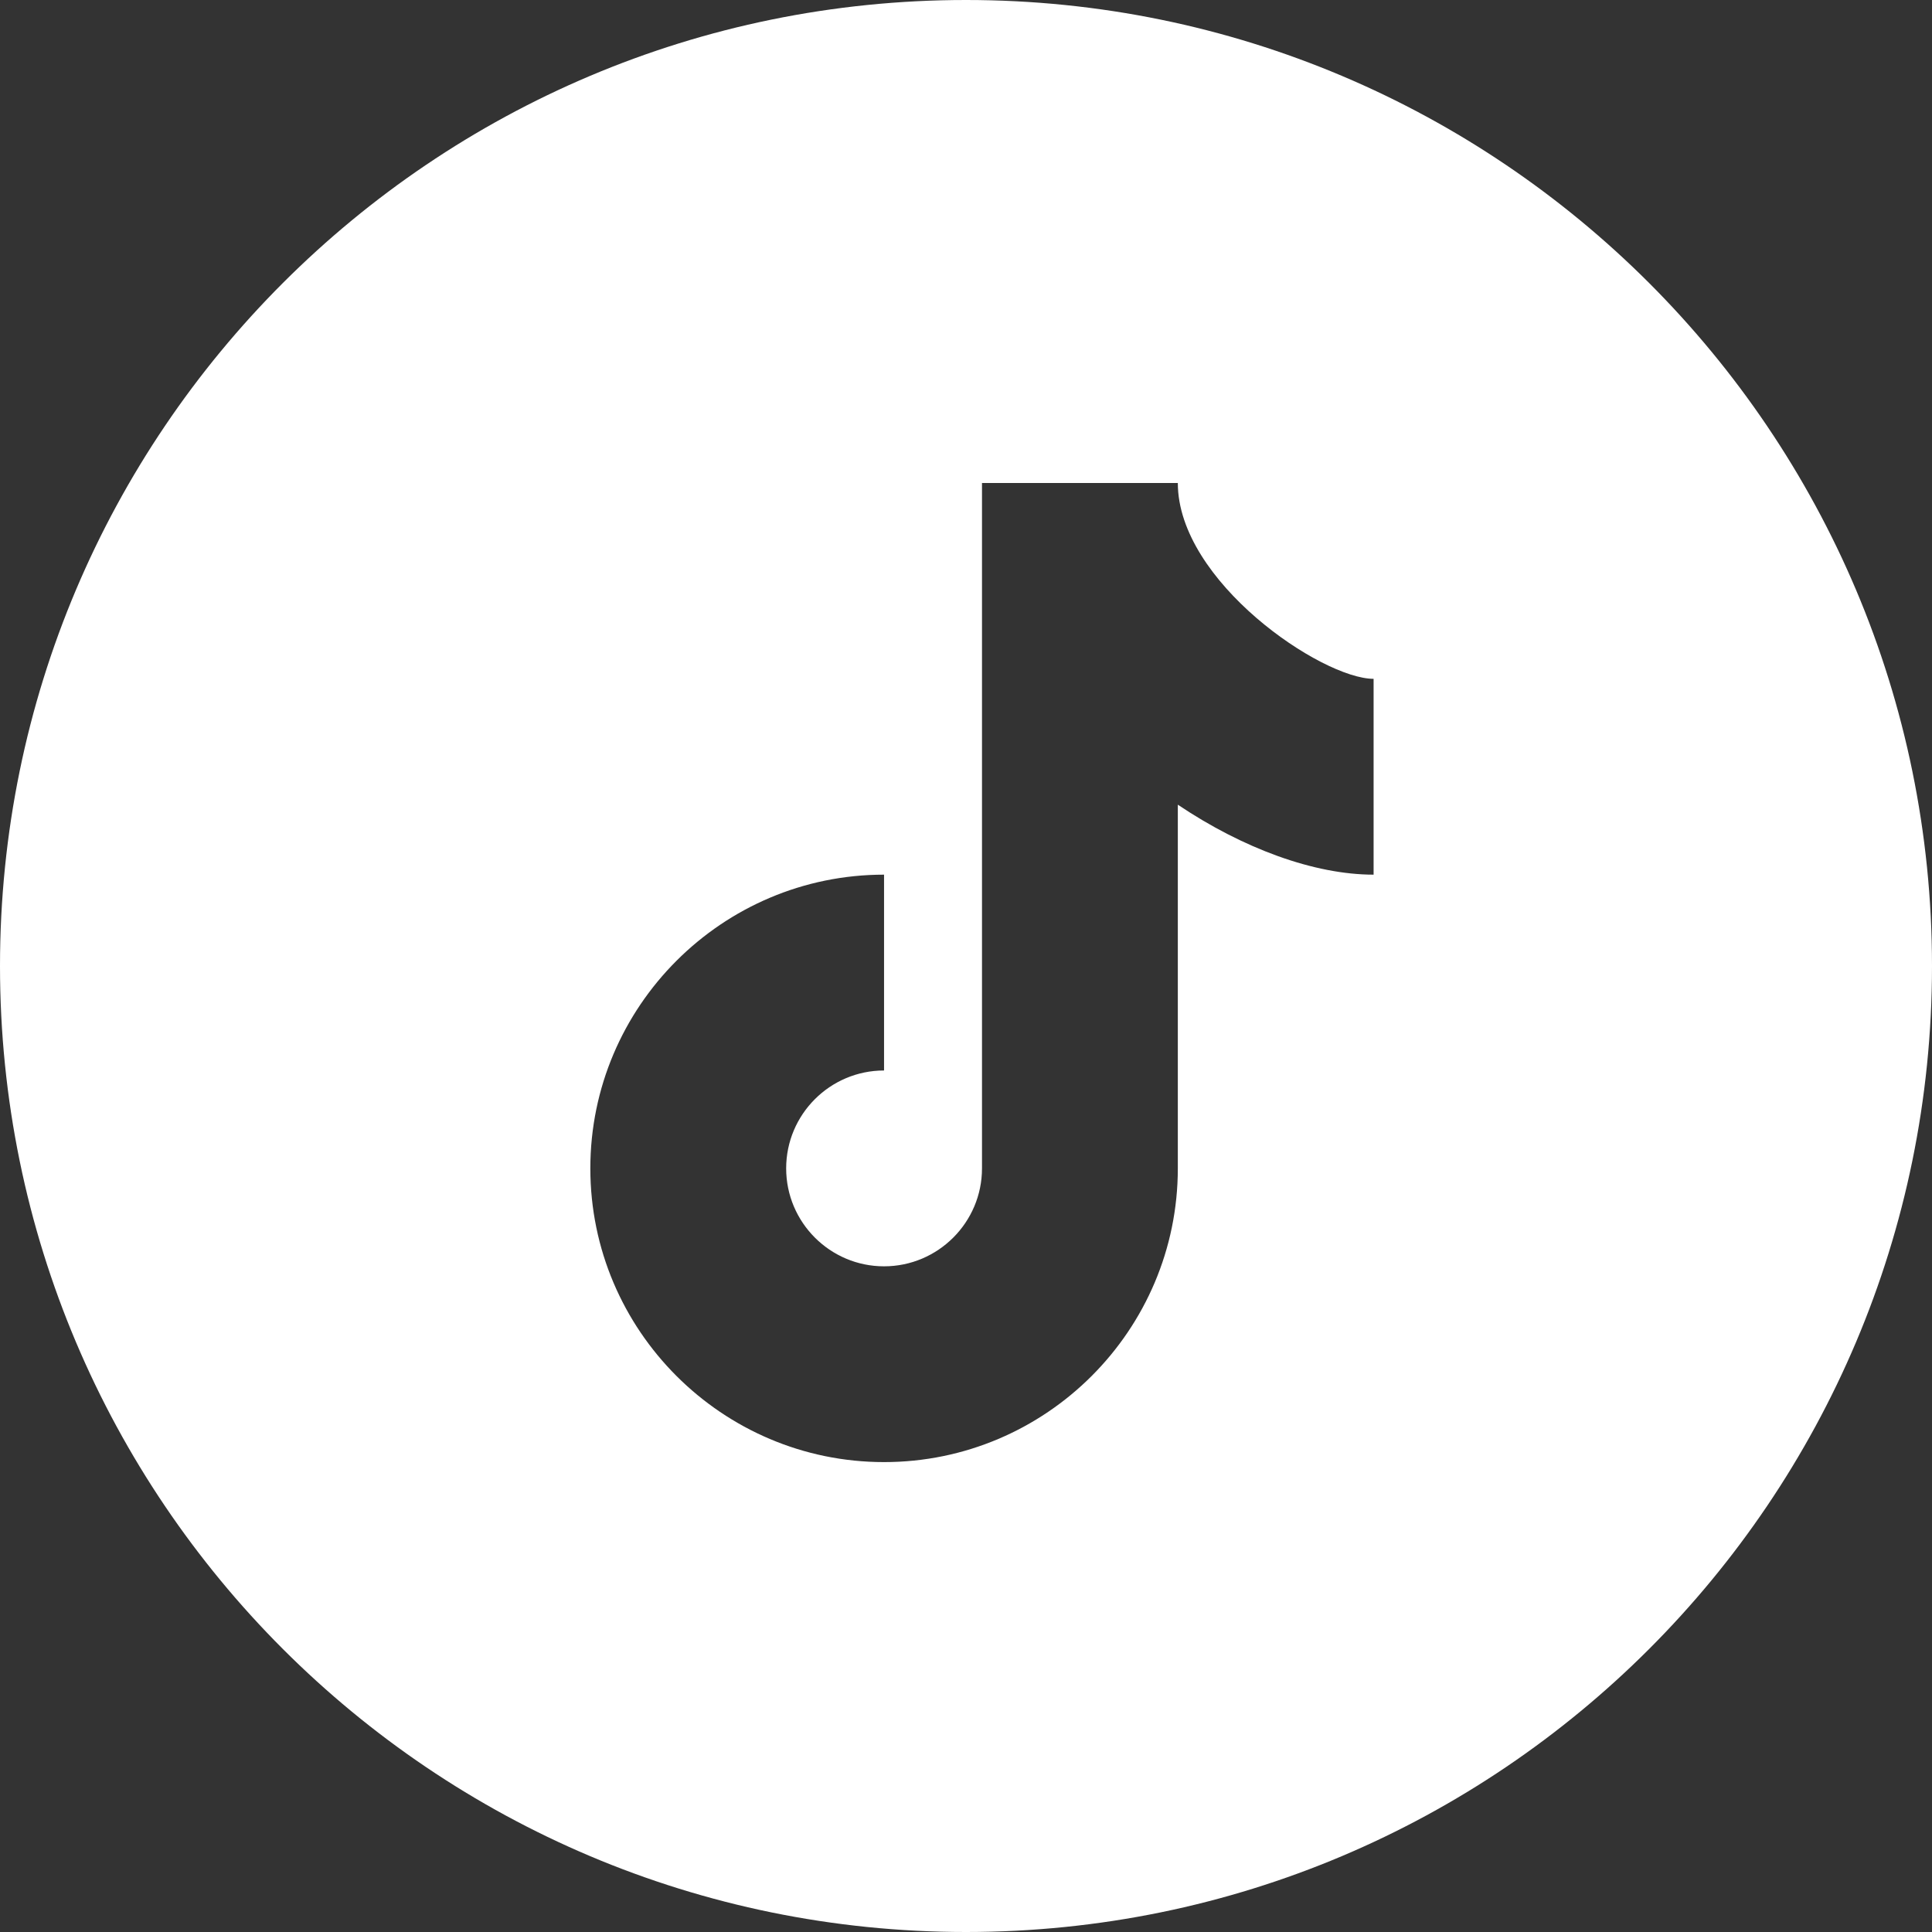 <svg xmlns="http://www.w3.org/2000/svg" width="36" height="36" viewBox="0 0 36 36" fill="none"><rect x="0" y="0" width="36" height="36" fill="#333333" stroke="none"/><path fill-rule="evenodd" clip-rule="evenodd" d="M18 36C27.941 36 36 27.941 36 18C36 8.059 27.941 0 18 0C8.059 0 0 8.059 0 18C0 27.941 8.059 36 18 36ZM18.298 9H21.947C21.947 10.834 24.63 12.649 25.595 12.649V16.298C24.492 16.298 23.165 15.813 21.947 14.994V21.771C21.947 24.789 19.491 27.244 16.473 27.244C13.456 27.244 11 24.789 11 21.771C11 18.753 13.456 16.298 16.473 16.298V19.947C15.466 19.947 14.649 20.766 14.649 21.771C14.649 22.776 15.466 23.596 16.473 23.596C17.48 23.596 18.298 22.776 18.298 21.771V9Z" fill="white"></path></svg>